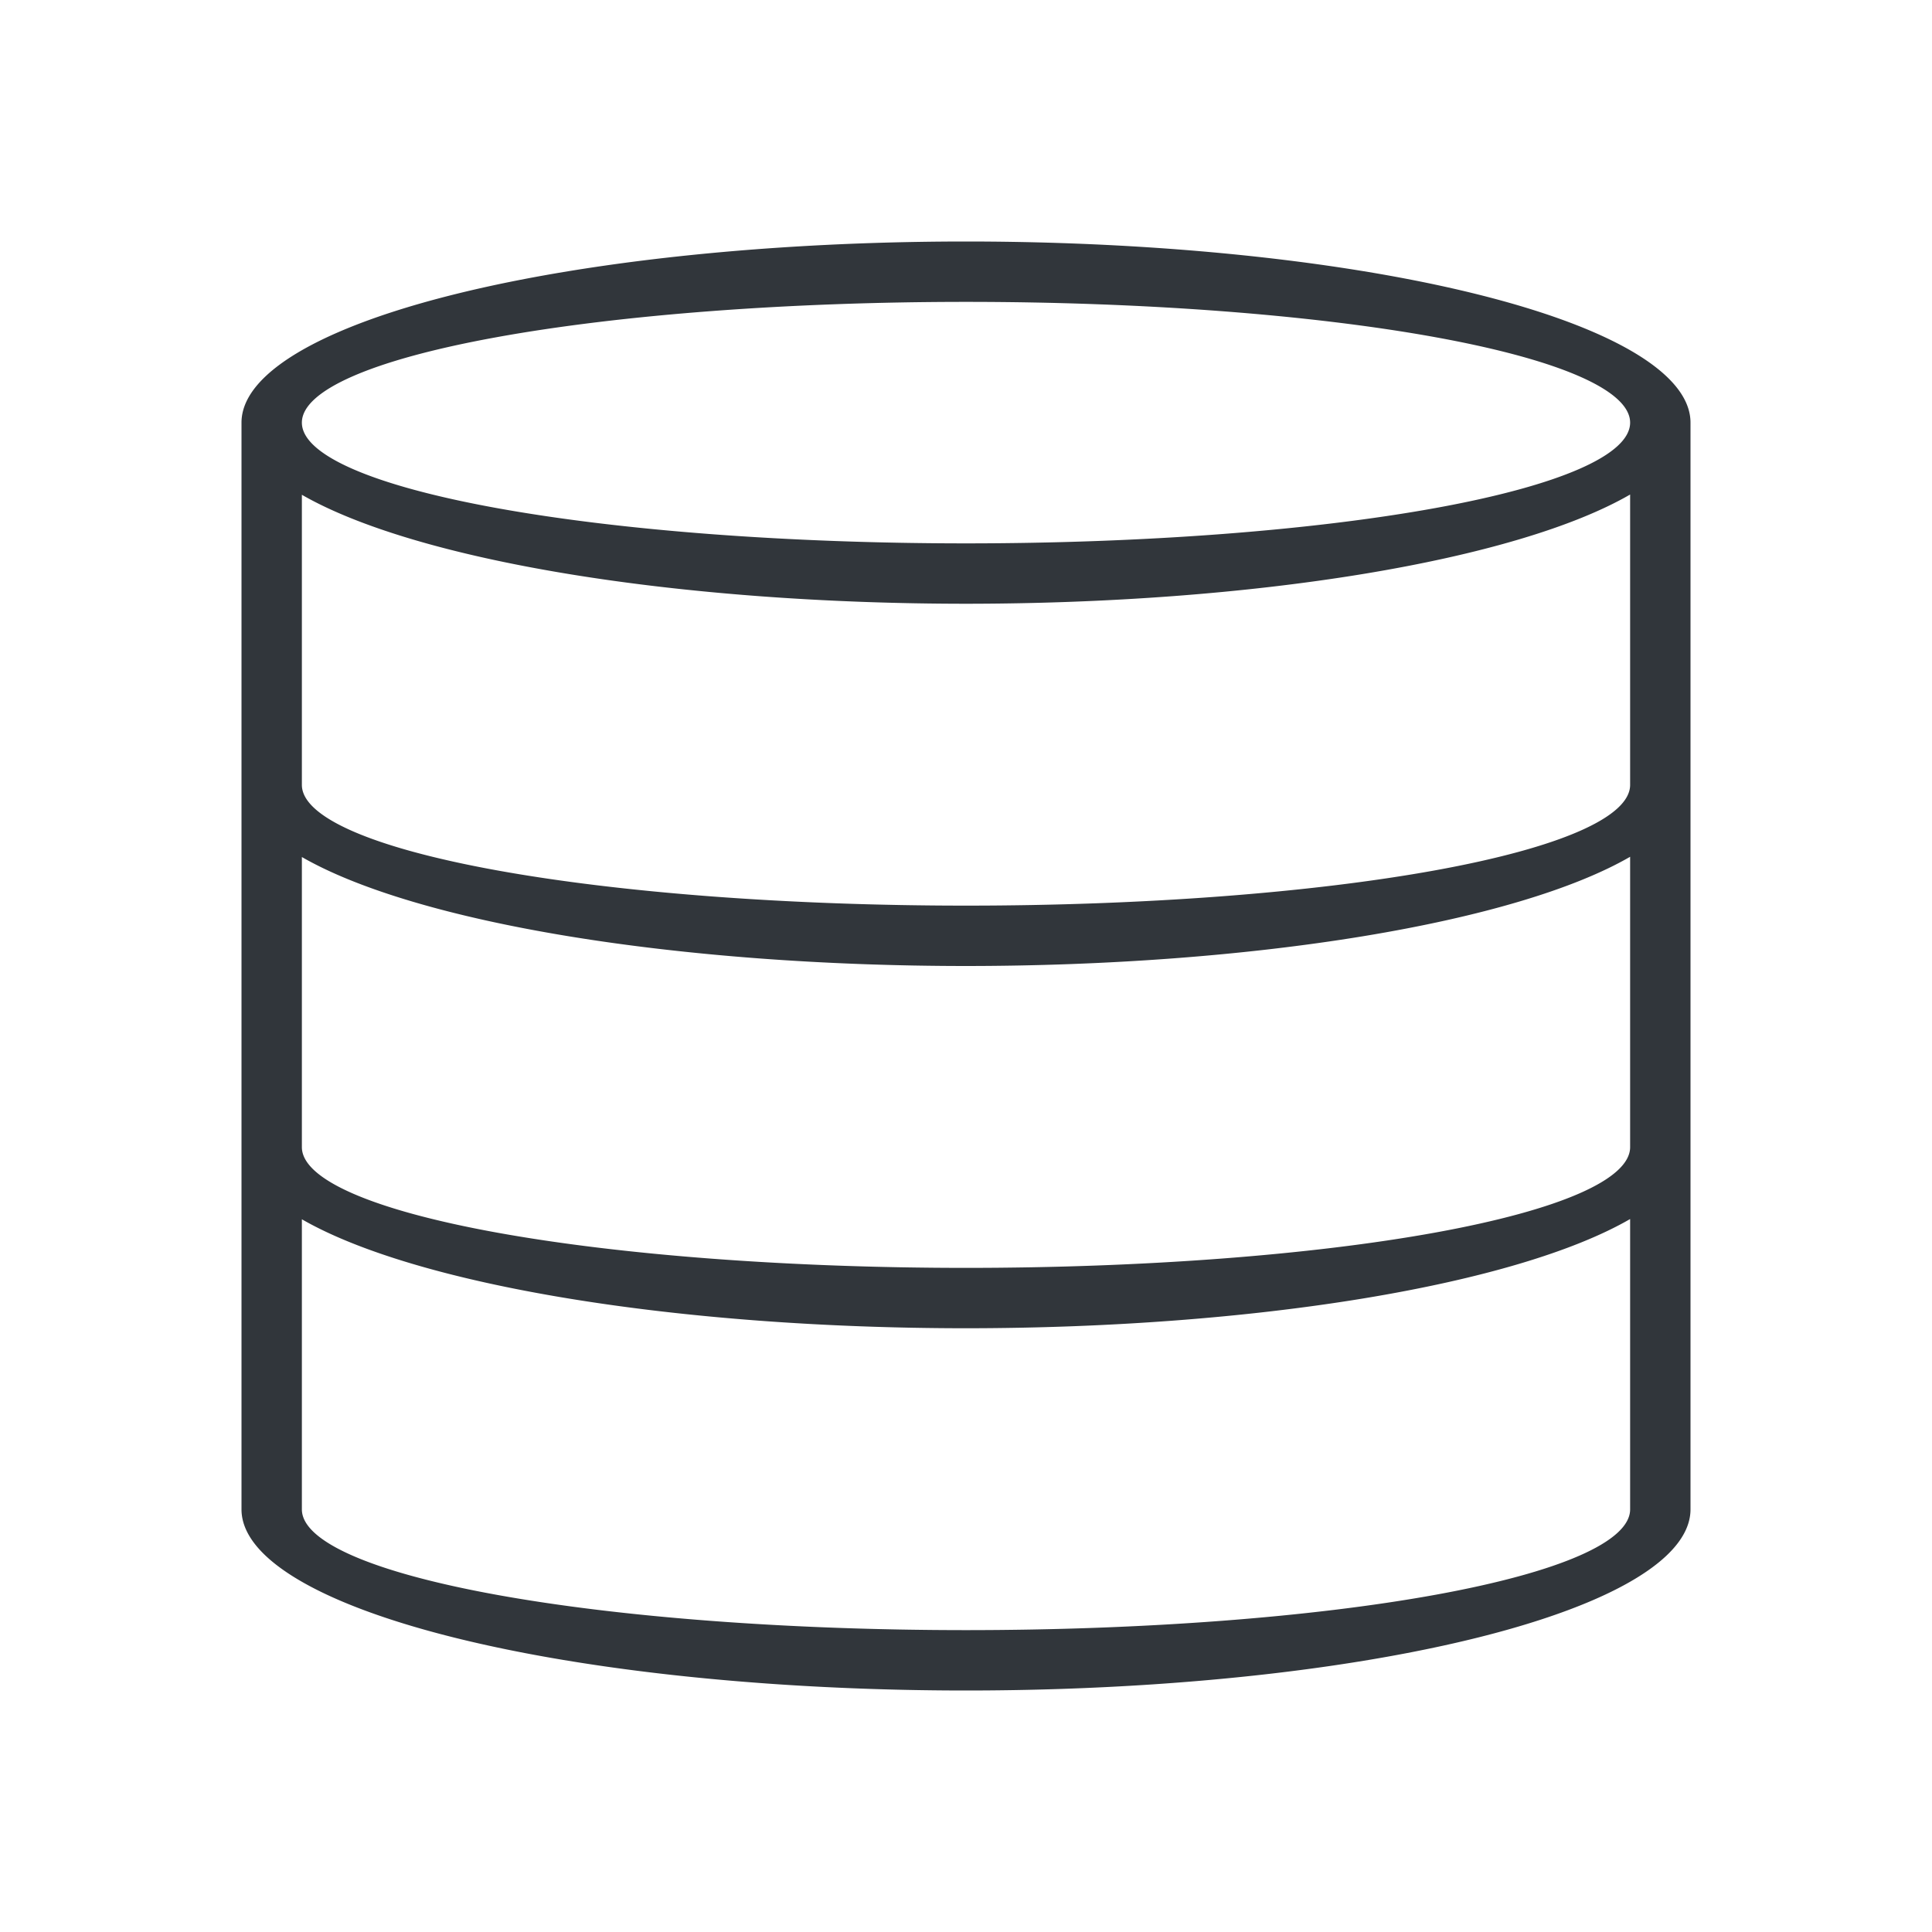 <?xml version="1.0" encoding="UTF-8"?>
<svg xmlns="http://www.w3.org/2000/svg" xmlns:xlink="http://www.w3.org/1999/xlink" xmlns:cc="http://creativecommons.org/ns#" xmlns:dc="http://purl.org/dc/elements/1.1/" xmlns:rdf="http://www.w3.org/1999/02/22-rdf-syntax-ns#" xmlns:inkscape="http://www.inkscape.org/namespaces/inkscape" xmlns:sodipodi="http://sodipodi.sourceforge.net/DTD/sodipodi-0.dtd" width="32" height="32">
    <style type="text/css" id="current-color-scheme">
      .ColorScheme-Text {
        color:#31363b;
      }
      </style>
    <g id="akonadi" transform="translate(-22,0)">
    <path id="path12" class="ColorScheme-Text" d="M 38 4 A 12 3 0 0 0 26 7 L 26 25 A 12 3 0 0 0 38 28 A 12 3 0 0 0 50 25 L 50 19 L 50 13 L 50 7 A 12 3 0 0 0 38 4 z M 38 5 A 11 2 0 0 1 49 7 A 11 2 0 0 1 38 9 A 11 2 0 0 1 27 7 A 11 2 0 0 1 38 5 z M 49 8.191 L 49 13 A 11 2 0 0 1 38 15 A 11 2 0 0 1 27 13 L 27 8.195 A 12 3 0 0 0 38 10 A 12 3 0 0 0 49 8.191 z M 49 14.191 L 49 19 A 11 2 0 0 1 38 21 A 11 2 0 0 1 27 19 L 27 14.195 A 12 3 0 0 0 38 16 A 12 3 0 0 0 49 14.191 z M 49 20.191 L 49 25 A 11 2 0 0 1 38 27 A 11 2 0 0 1 27 25 L 27 20.195 A 12 3 0 0 0 38 22 A 12 3 0 0 0 49 20.191 z " style="fill:currentColor;fill-opacity:1;stroke:none"/>
    <path id="path14" d="M 22 0 L 22 32 L 54 32 L 54 0 L 22 0 z " style="opacity:1;fill:none"/>
  </g>
</svg>
